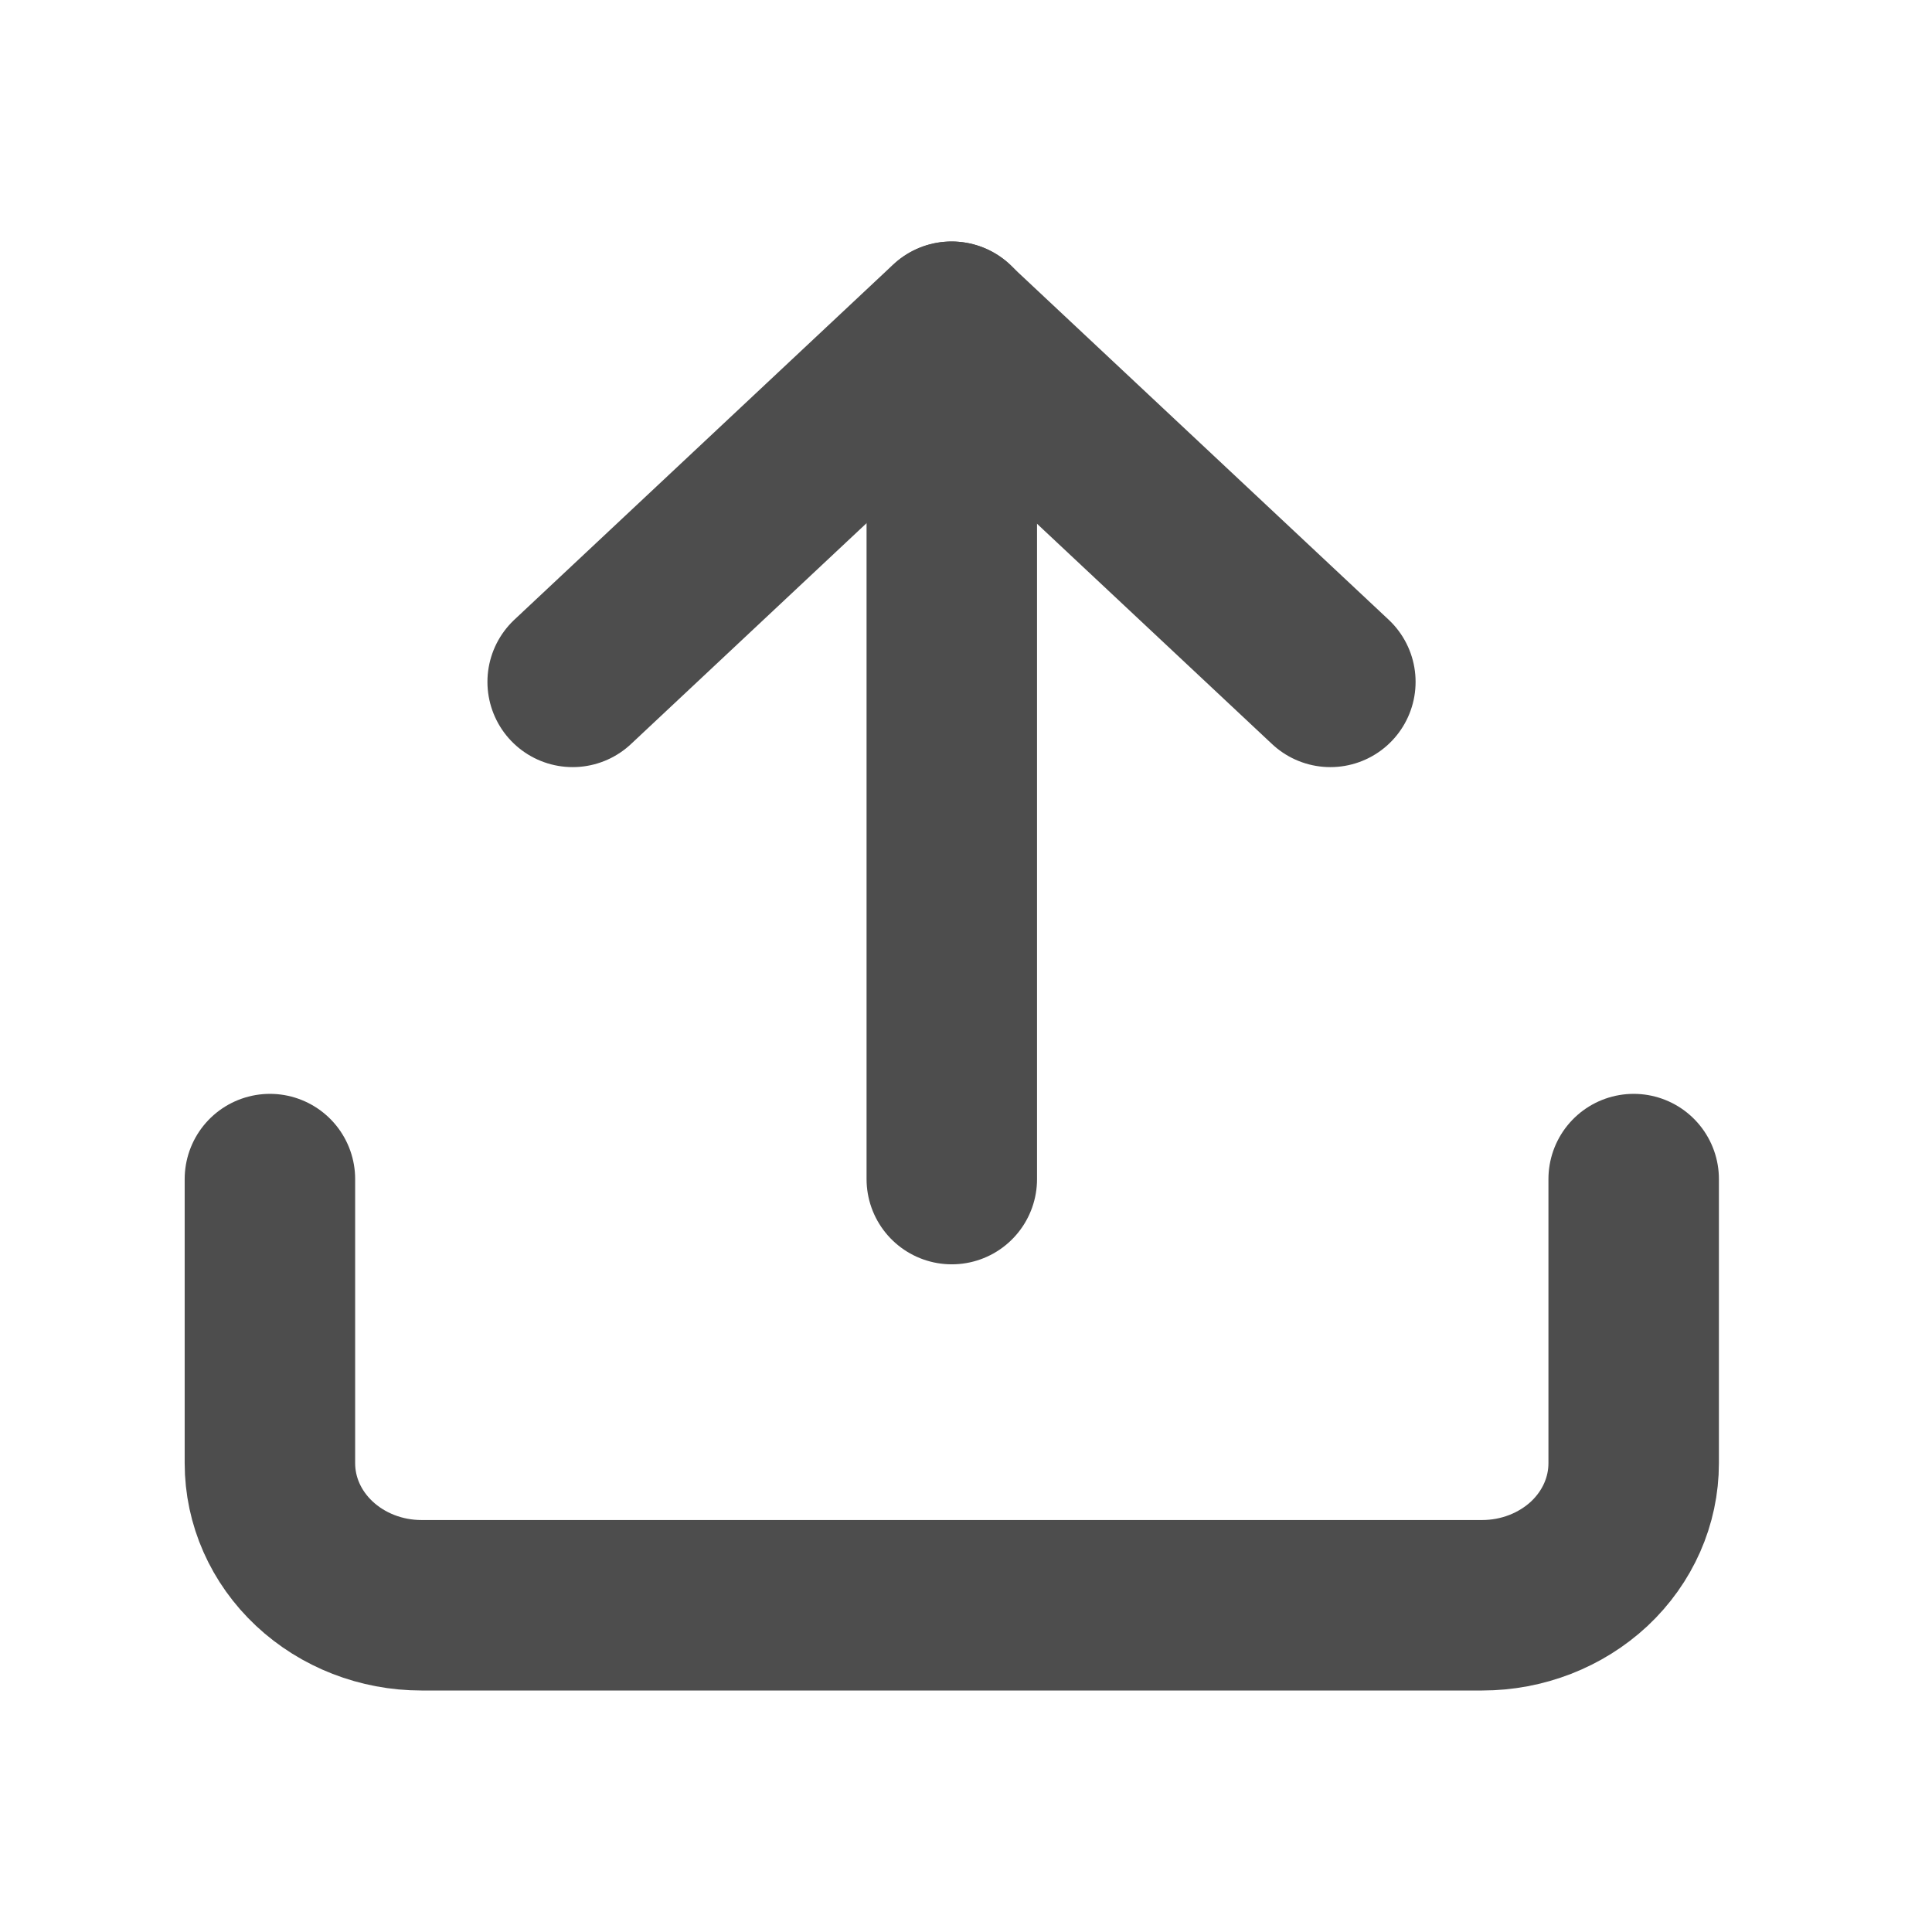<svg width="17" height="17" viewBox="0 0 17 17" fill="none" xmlns="http://www.w3.org/2000/svg">
<path d="M14.375 10.375L14.375 12.875C14.375 13.207 14.235 13.524 13.985 13.759C13.734 13.993 13.395 14.125 13.042 14.125L3.708 14.125C3.355 14.125 3.016 13.993 2.766 13.759C2.515 13.524 2.375 13.207 2.375 12.875L2.375 10.375" stroke="#4D4D4D" stroke-width="1.5" stroke-linecap="round" stroke-linejoin="round"/>
<path d="M11.706 6L8.372 2.875L5.039 6" stroke="#4D4D4D" stroke-width="1.5" stroke-linecap="round" stroke-linejoin="round"/>
<path d="M8.375 2.875L8.375 10.375" stroke="#4D4D4D" stroke-width="1.5" stroke-linecap="round" stroke-linejoin="round"/>
</svg>

